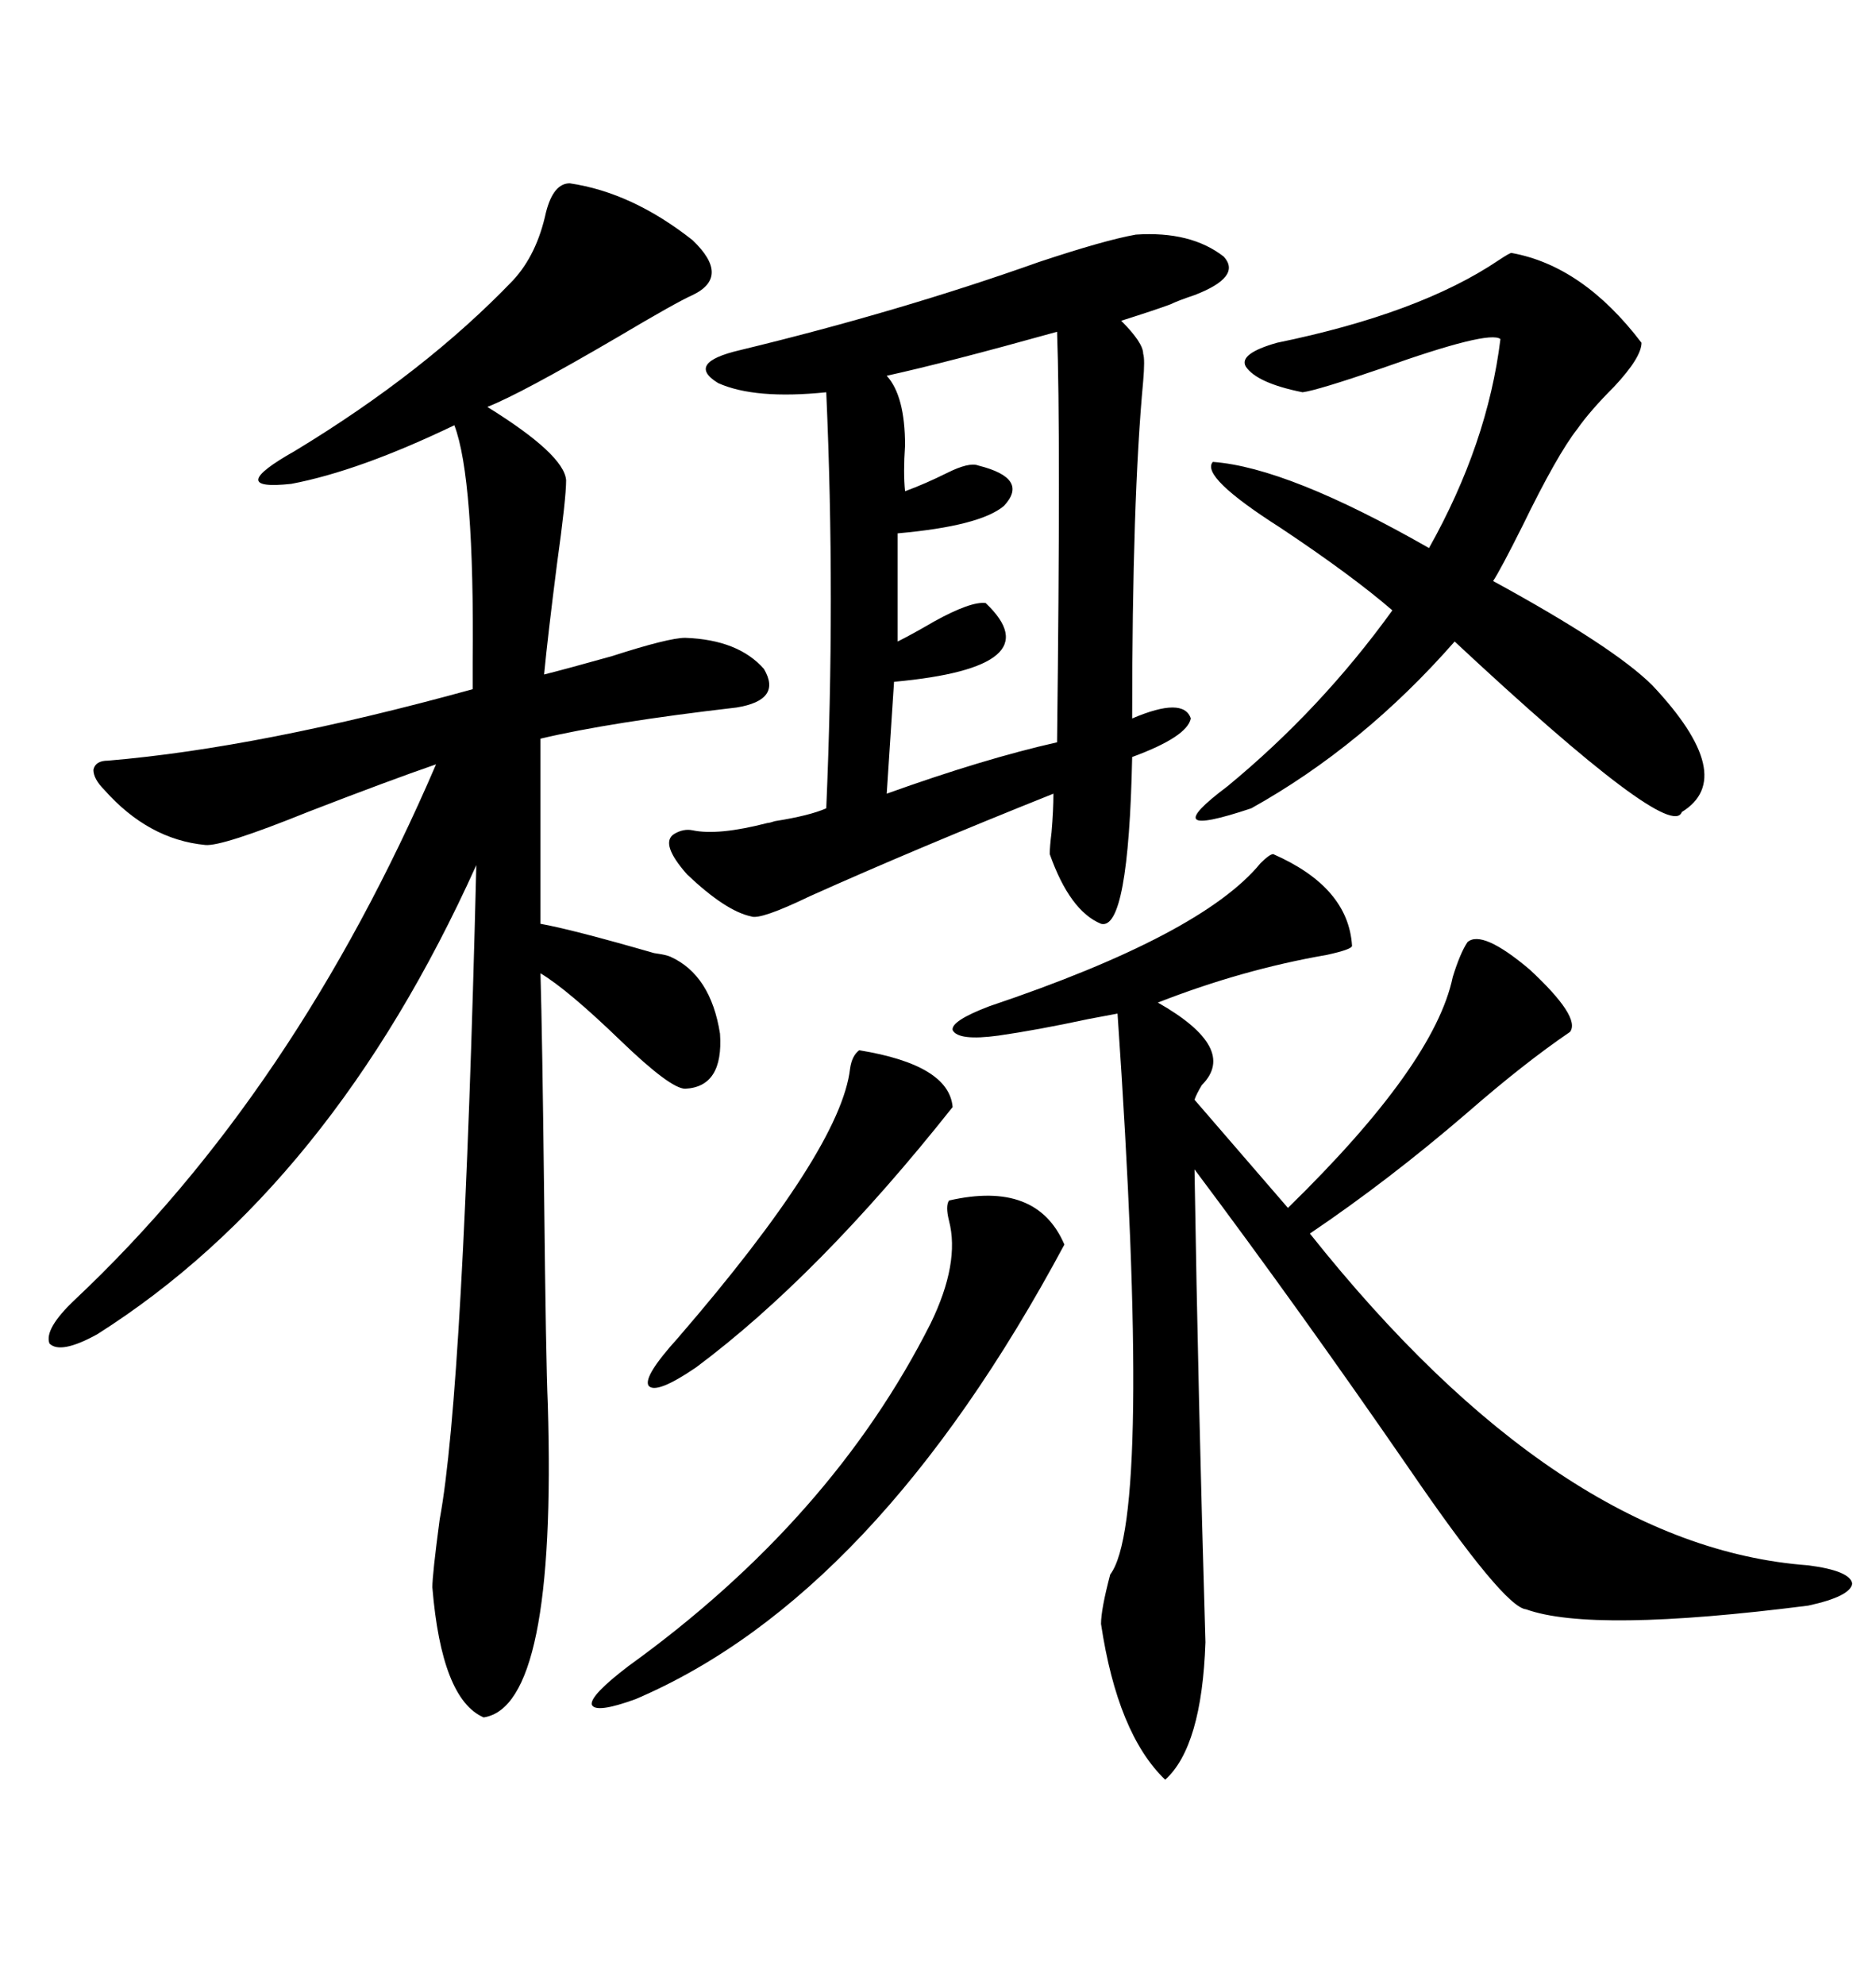 <svg xmlns="http://www.w3.org/2000/svg" xmlns:xlink="http://www.w3.org/1999/xlink" width="300" height="317.285"><path d="M91.11 29.30L91.11 29.30Q101.07 30.76 110.74 38.38L110.74 38.38Q116.89 44.24 110.74 47.17L110.74 47.17Q108.11 48.34 98.73 53.91L98.73 53.91Q83.20 62.99 77.93 65.04L77.93 65.04Q90.23 72.66 90.53 76.76L90.53 76.76Q90.53 79.69 89.06 90.23L89.06 90.23Q87.60 101.66 87.01 107.81L87.01 107.81Q90.53 106.93 97.85 104.88L97.85 104.88Q106.93 101.95 109.57 101.95L109.57 101.95Q118.07 102.25 122.17 106.93L122.17 106.93Q125.10 111.91 117.77 113.09L117.77 113.09Q97.56 115.43 86.43 118.07L86.43 118.07L86.43 147.66Q91.41 148.54 104.59 152.34L104.59 152.34Q106.64 152.64 107.23 152.93L107.23 152.93Q113.67 155.86 115.14 165.23L115.14 165.23Q115.72 173.73 109.57 174.02L109.57 174.02Q107.23 174.02 99.32 166.41L99.32 166.41Q90.82 158.20 86.43 155.57L86.43 155.57Q86.72 165.53 87.01 190.72L87.01 190.72Q87.30 217.68 87.60 224.41L87.60 224.41Q89.06 272.75 77.34 274.51L77.34 274.51Q70.61 271.58 69.14 253.71L69.14 253.71Q69.14 251.66 70.31 242.87L70.31 242.87Q74.12 222.36 76.17 138.28L76.17 138.28Q53.03 189.55 15.53 213.28L15.53 213.28Q9.67 216.50 7.91 214.75L7.91 214.75Q7.03 212.40 12.01 207.71L12.01 207.71Q47.17 174.61 69.73 122.17L69.73 122.17Q62.11 124.80 49.22 129.79L49.22 129.79Q35.45 135.35 32.81 135.06L32.81 135.06Q23.73 134.18 16.70 126.27L16.70 126.27Q14.94 124.51 14.94 123.05L14.94 123.05Q15.23 121.58 17.29 121.58L17.29 121.58Q41.60 119.53 75.59 110.16L75.59 110.16Q75.59 108.98 75.59 106.05L75.59 106.05Q75.88 76.46 72.66 67.97L72.66 67.97Q57.42 75.29 46.58 77.34L46.58 77.34Q35.74 78.52 47.17 72.07L47.17 72.07Q67.97 59.47 82.03 44.82L82.03 44.82Q85.84 40.72 87.30 33.98L87.30 33.98Q88.48 29.30 91.11 29.30ZM181.64 37.50L181.64 37.50Q190.43 36.91 195.70 41.02L195.70 41.02Q198.63 44.24 191.02 47.17L191.02 47.17Q188.38 48.05 187.21 48.63L187.21 48.63Q184.86 49.51 179.30 51.27L179.30 51.27Q182.81 54.79 182.81 56.54L182.81 56.54Q183.11 57.42 182.81 60.94L182.81 60.94Q181.05 79.69 181.05 114.84L181.05 114.84Q189.26 111.33 190.43 114.84L190.43 114.84Q189.84 117.77 181.05 121.00L181.05 121.00Q180.47 148.83 176.07 147.66L176.07 147.66Q171.09 145.61 167.87 136.52L167.87 136.52Q167.87 135.35 168.16 133.01L168.16 133.01Q168.46 129.49 168.46 126.86L168.46 126.86Q146.48 135.64 129.49 143.26L129.49 143.26Q121.58 147.07 120.12 146.48L120.12 146.48Q116.02 145.61 109.86 139.75L109.86 139.75Q105.47 134.77 107.81 133.30L107.81 133.30Q109.28 132.42 110.74 132.71L110.74 132.71Q114.84 133.59 122.75 131.54L122.75 131.54Q123.05 131.54 123.93 131.25L123.93 131.25Q129.49 130.37 132.13 129.20L132.13 129.20Q133.59 95.51 132.13 62.70L132.13 62.70Q120.70 63.87 114.84 61.23L114.84 61.23Q109.57 58.01 118.36 55.96L118.36 55.96Q143.85 49.80 166.11 41.89L166.11 41.89Q176.66 38.38 181.64 37.50ZM203.61 136.52L203.61 136.52Q215.63 141.80 216.21 151.17L216.21 151.17Q216.21 151.76 212.11 152.64L212.11 152.64Q198.63 154.98 185.16 160.25L185.16 160.25Q198.05 167.58 192.19 173.44L192.19 173.44Q191.31 174.90 191.02 175.78L191.02 175.78L205.96 193.07Q229.39 170.21 232.32 156.15L232.32 156.15Q233.50 152.34 234.67 150.59L234.67 150.59Q237.01 148.54 244.63 154.98L244.63 154.98Q252.83 162.60 251.07 164.94L251.07 164.94Q243.75 169.92 234.67 177.83L234.67 177.83Q222.07 188.67 209.47 197.17L209.47 197.17Q249.32 247.27 289.16 250.20L289.16 250.20Q295.90 251.07 296.19 253.13L296.19 253.13Q295.90 255.18 289.16 256.64L289.16 256.64Q254.59 261.04 244.04 257.23L244.04 257.23Q240.53 256.93 225.29 234.67L225.29 234.67Q207.71 209.18 191.02 186.91L191.02 186.91Q191.60 223.24 192.77 262.50L192.77 262.50Q192.19 279.20 186.33 284.47L186.33 284.47Q178.71 277.15 176.07 259.57L176.07 259.57Q176.07 257.23 177.54 251.66L177.54 251.66Q184.28 242.87 178.71 162.01L178.71 162.01Q177.25 162.30 174.02 162.89L174.02 162.89Q165.82 164.65 159.67 165.53L159.67 165.53Q153.22 166.41 152.34 164.65L152.34 164.65Q152.05 163.18 158.20 160.84L158.20 160.84Q192.19 149.41 201.56 137.99L201.56 137.99Q203.03 136.52 203.61 136.52ZM241.70 40.43L241.70 40.43Q253.13 42.48 262.50 54.79L262.50 54.79Q262.50 57.13 258.11 61.82L258.11 61.82Q254.30 65.63 252.25 68.55L252.25 68.55Q249.02 72.66 243.46 84.08L243.46 84.08Q239.94 91.11 238.77 92.87L238.77 92.87Q258.11 103.42 264.26 109.57L264.26 109.57Q278.03 124.22 268.95 129.79L268.95 129.79Q267.19 134.77 232.62 102.54L232.62 102.54Q217.97 119.24 200.10 129.20L200.10 129.20Q192.19 131.84 191.31 130.96L191.31 130.96Q190.43 130.08 196.29 125.68L196.29 125.68Q211.23 113.38 222.66 97.56L222.66 97.56Q216.21 91.99 204.79 84.38L204.79 84.38Q191.89 76.17 193.95 73.83L193.95 73.83Q205.96 74.71 228.52 87.60L228.52 87.60Q237.89 70.90 239.94 54.20L239.94 54.20Q238.18 52.73 220.90 58.89L220.90 58.89Q210.64 62.40 208.30 62.70L208.30 62.70Q200.98 61.23 199.22 58.59L199.22 58.59Q198.05 56.54 204.20 54.79L204.20 54.79Q227.05 50.10 239.65 41.60L239.65 41.60Q241.41 40.43 241.70 40.43ZM142.97 108.98L142.97 108.98L141.80 126.86Q157.32 121.29 169.04 118.65L169.04 118.65Q169.63 69.14 169.04 53.03L169.04 53.03Q151.17 58.01 141.80 60.06L141.80 60.06Q144.73 63.28 144.73 71.19L144.73 71.19Q144.43 75.59 144.73 78.52L144.73 78.52Q147.95 77.34 151.46 75.59L151.46 75.59Q154.98 73.83 156.45 74.41L156.45 74.41Q164.65 76.46 160.55 80.86L160.55 80.86Q156.74 84.08 143.55 85.25L143.55 85.25L143.55 102.54Q145.90 101.37 149.41 99.32L149.41 99.32Q155.27 96.09 157.62 96.39L157.62 96.39Q168.46 106.64 142.97 108.98ZM151.76 191.89L151.76 191.89Q165.82 188.67 170.21 198.93L170.21 198.93Q140.04 255.18 101.66 271.58L101.66 271.58Q95.21 273.93 94.63 272.46L94.63 272.46Q94.34 271.00 100.49 266.31L100.49 266.31Q133.01 242.87 148.83 211.52L148.83 211.52Q153.52 201.86 151.76 195.12L151.76 195.12Q151.17 192.77 151.76 191.89ZM137.40 167.87L137.40 167.87Q151.76 170.21 152.34 176.95L152.34 176.95Q130.96 203.91 111.33 218.55L111.33 218.55Q104.88 222.95 103.71 221.48L103.71 221.48Q102.83 220.02 108.40 213.87L108.40 213.87Q134.47 183.69 135.94 170.80L135.94 170.80Q136.23 168.75 137.40 167.87Z"/></svg>
